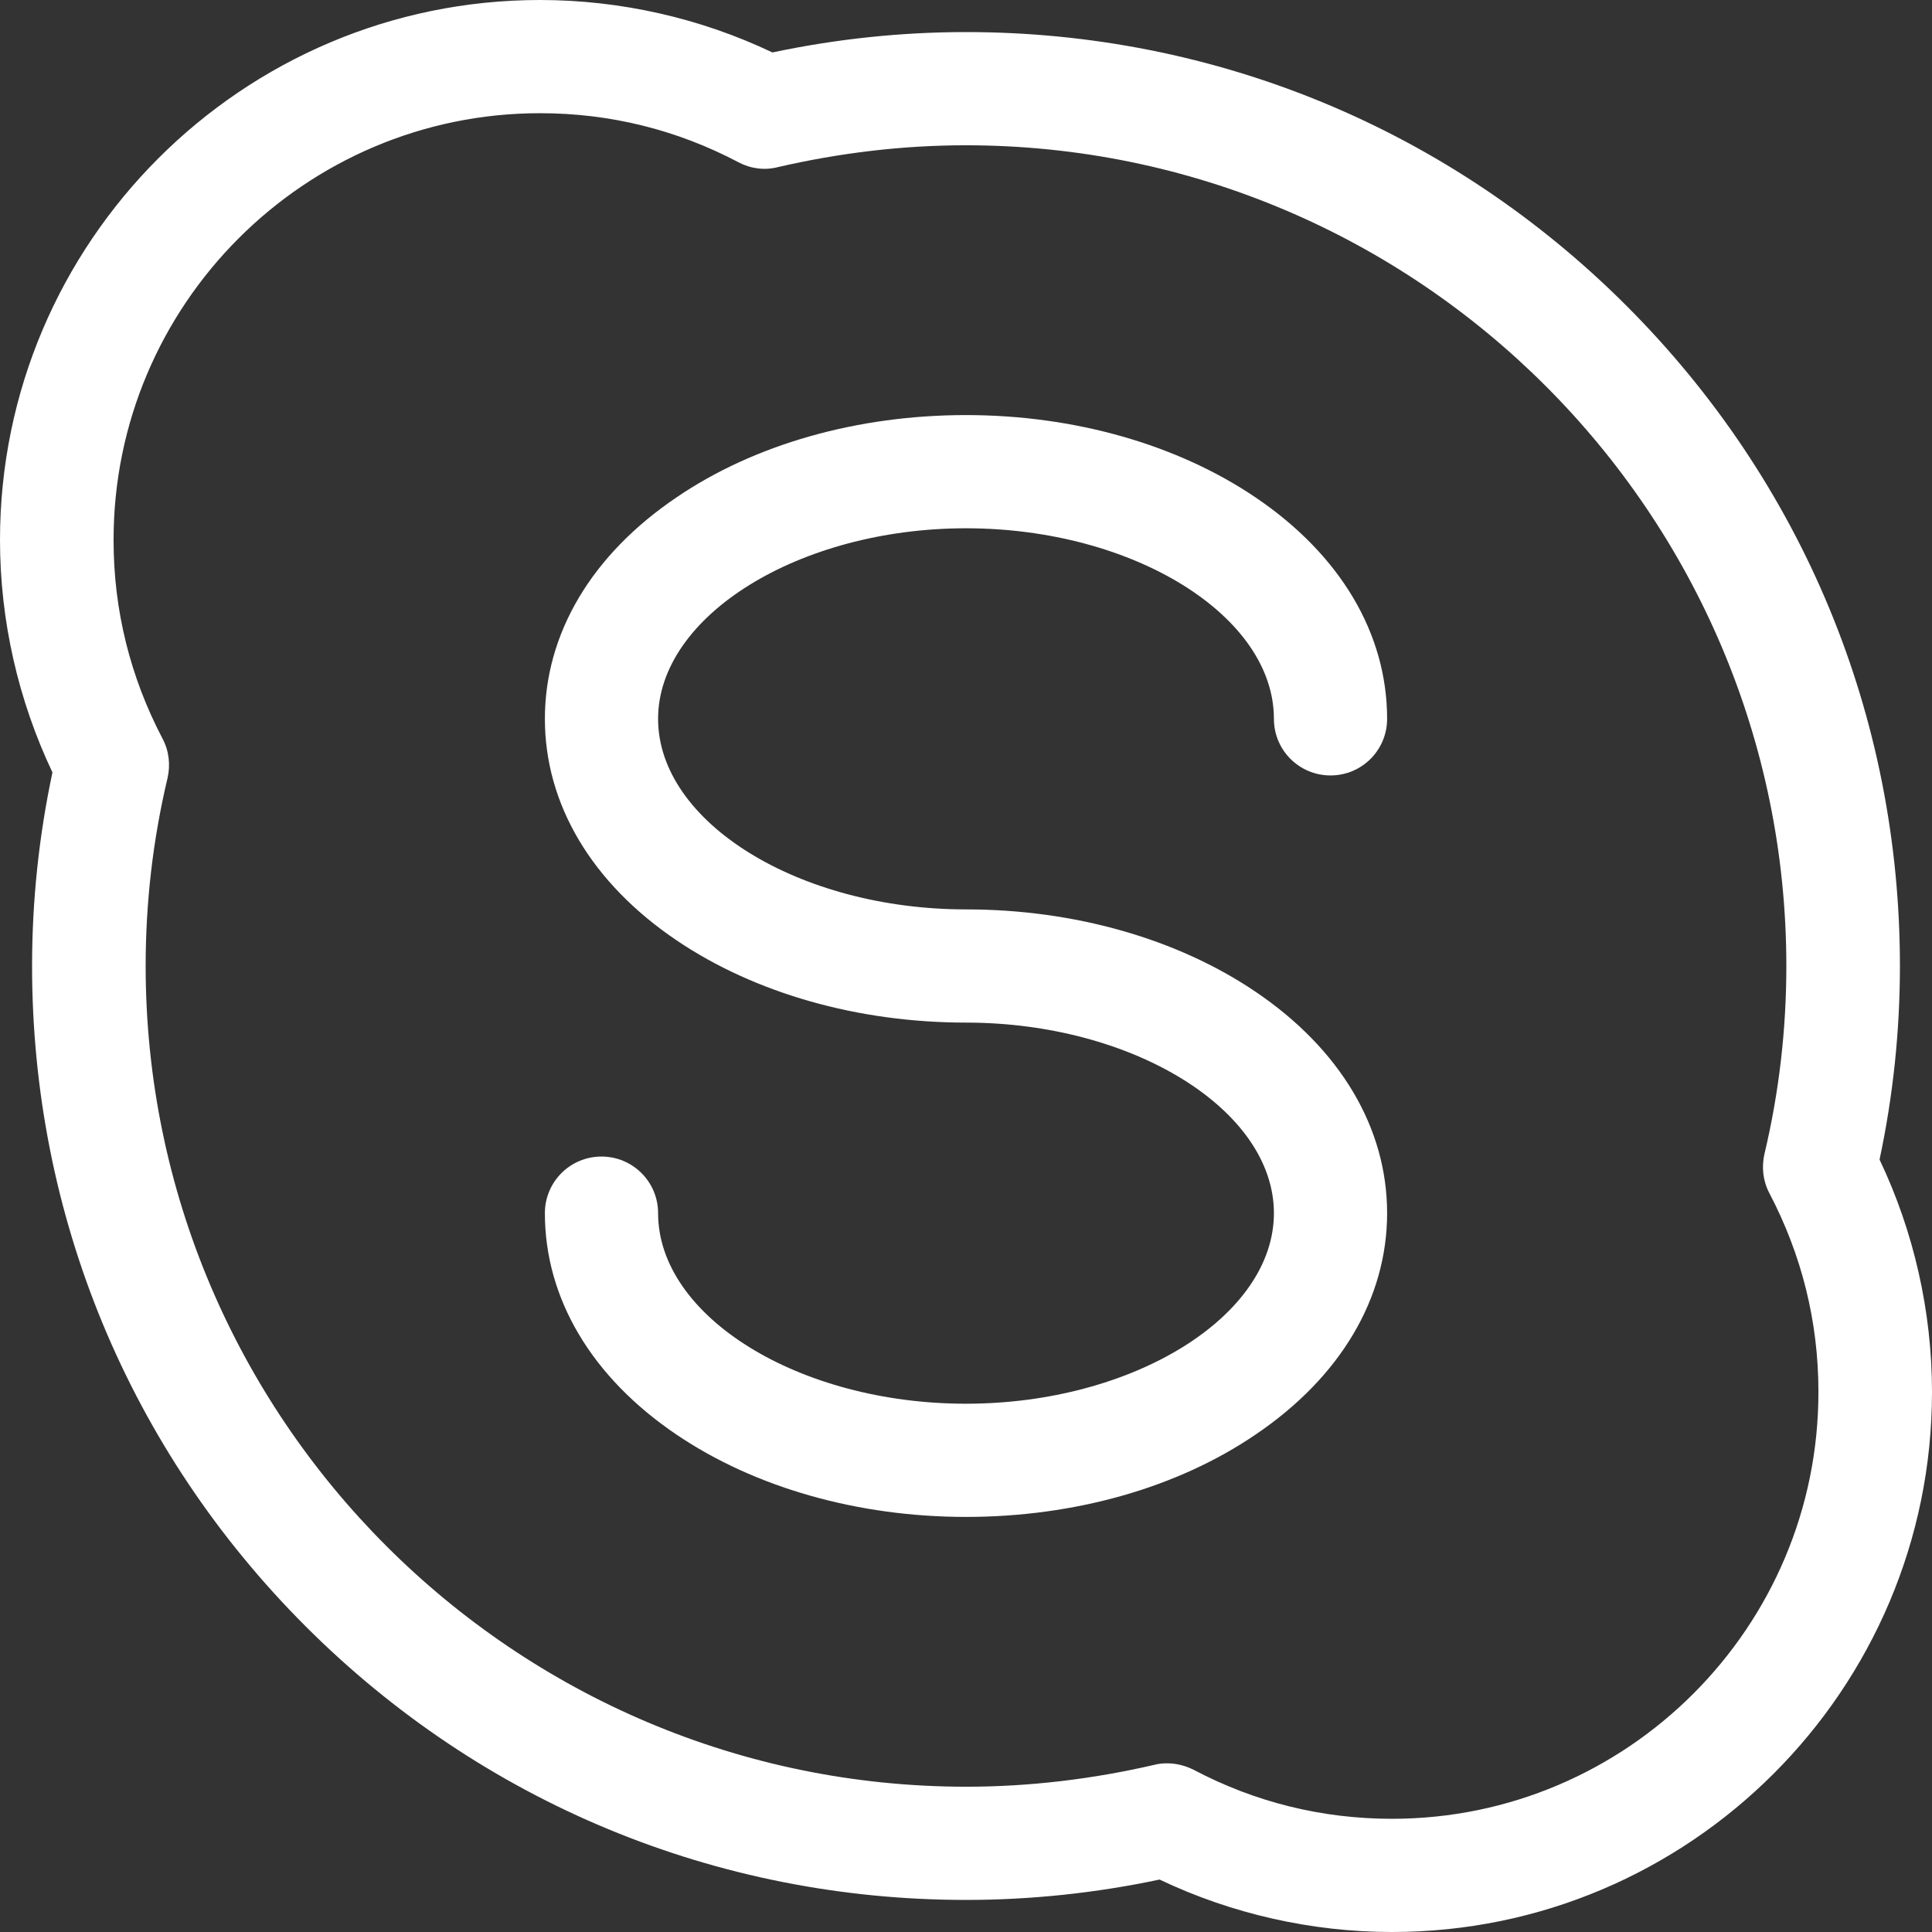 <?xml version="1.0" encoding="utf-8"?>
<!-- Generator: Adobe Illustrator 22.1.0, SVG Export Plug-In . SVG Version: 6.00 Build 0)  -->
<svg version="1.1" id="Layer_1" xmlns="http://www.w3.org/2000/svg" xmlns:xlink="http://www.w3.org/1999/xlink" x="0px" y="0px"
	 viewBox="0 0 512 512" style="enable-background:new 0 0 512 512;" xml:space="preserve">
<rect x="0" y="0" width="512" height="512" fill="#333333" stroke="none"/>
<style type="text/css">
	.st0{fill:#FFFFFF;}
</style>
<path class="st0" d="M498.1,307.3c3.6-16.9,5.4-34.1,5.4-51.3c0-66.1-25.7-128.2-72.5-175C384.3,34.3,322.1,8.5,256,8.5
	c-17.1,0-34.3,1.8-51.3,5.4C185.6,4.8,164.4,0,143.1,0C64.2,0,0,64.2,0,143.1c0,21.3,4.8,42.4,13.9,61.6
	c-3.6,16.9-5.4,34.1-5.4,51.3c0,66.1,25.7,128.2,72.5,175c46.7,46.7,108.9,72.5,175,72.5c17.1,0,34.3-1.8,51.3-5.4
	c19.1,9.1,40.3,13.9,61.6,13.9c78.9,0,143.1-64.2,143.1-143.1C512,347.6,507.2,326.4,498.1,307.3z M368.9,482
	c-18.6,0-36.3-4.4-52.6-13c-2.2-1.1-4.6-1.7-7-1.7c-1.1,0-2.3,0.1-3.4,0.4c-16.4,3.8-33.2,5.8-49.8,5.8
	c-119.9,0-217.5-97.6-217.5-217.5c0-16.7,1.9-33.4,5.8-49.8c0.8-3.5,0.4-7.2-1.3-10.4c-8.6-16.4-13-34.1-13-52.6
	C30,80.8,80.8,30,143.1,30c18.6,0,36.3,4.4,52.6,13c3.2,1.7,6.9,2.2,10.4,1.3c16.4-3.8,33.2-5.8,49.8-5.8
	c119.9,0,217.5,97.6,217.5,217.5c0,16.7-1.9,33.4-5.8,49.8c-0.8,3.5-0.4,7.2,1.3,10.4c8.6,16.4,13,34.1,13,52.6
	C482,431.2,431.2,482,368.9,482z"/>
<path class="st0" d="M256,140c44.2,0,81.6,23.1,81.6,50.5c0,8.3,6.7,15,15,15c8.3,0,15-6.7,15-15c0-22.6-12.4-43.5-34.9-58.7
	c-20.7-14-48-21.8-76.7-21.8s-56,7.7-76.7,21.8c-22.5,15.2-34.9,36.1-34.9,58.7s12.4,43.5,34.9,58.7c20.7,14,48,21.8,76.7,21.8
	c44.2,0,81.6,23.1,81.6,50.5c0,27.4-37.4,50.5-81.6,50.5c-44.3,0-81.6-23.1-81.6-50.5c0-8.3-6.7-15-15-15c-8.3,0-15,6.7-15,15
	c0,22.6,12.4,43.5,34.9,58.7c20.7,14,48,21.8,76.7,21.8s56-7.7,76.7-21.8c22.5-15.2,34.9-36.1,34.9-58.7c0-22.6-12.4-43.5-34.9-58.7
	c-20.7-14-48-21.8-76.7-21.8c-44.3,0-81.6-23.1-81.6-50.5C174.4,163.2,211.8,140,256,140z"/>
</svg>
